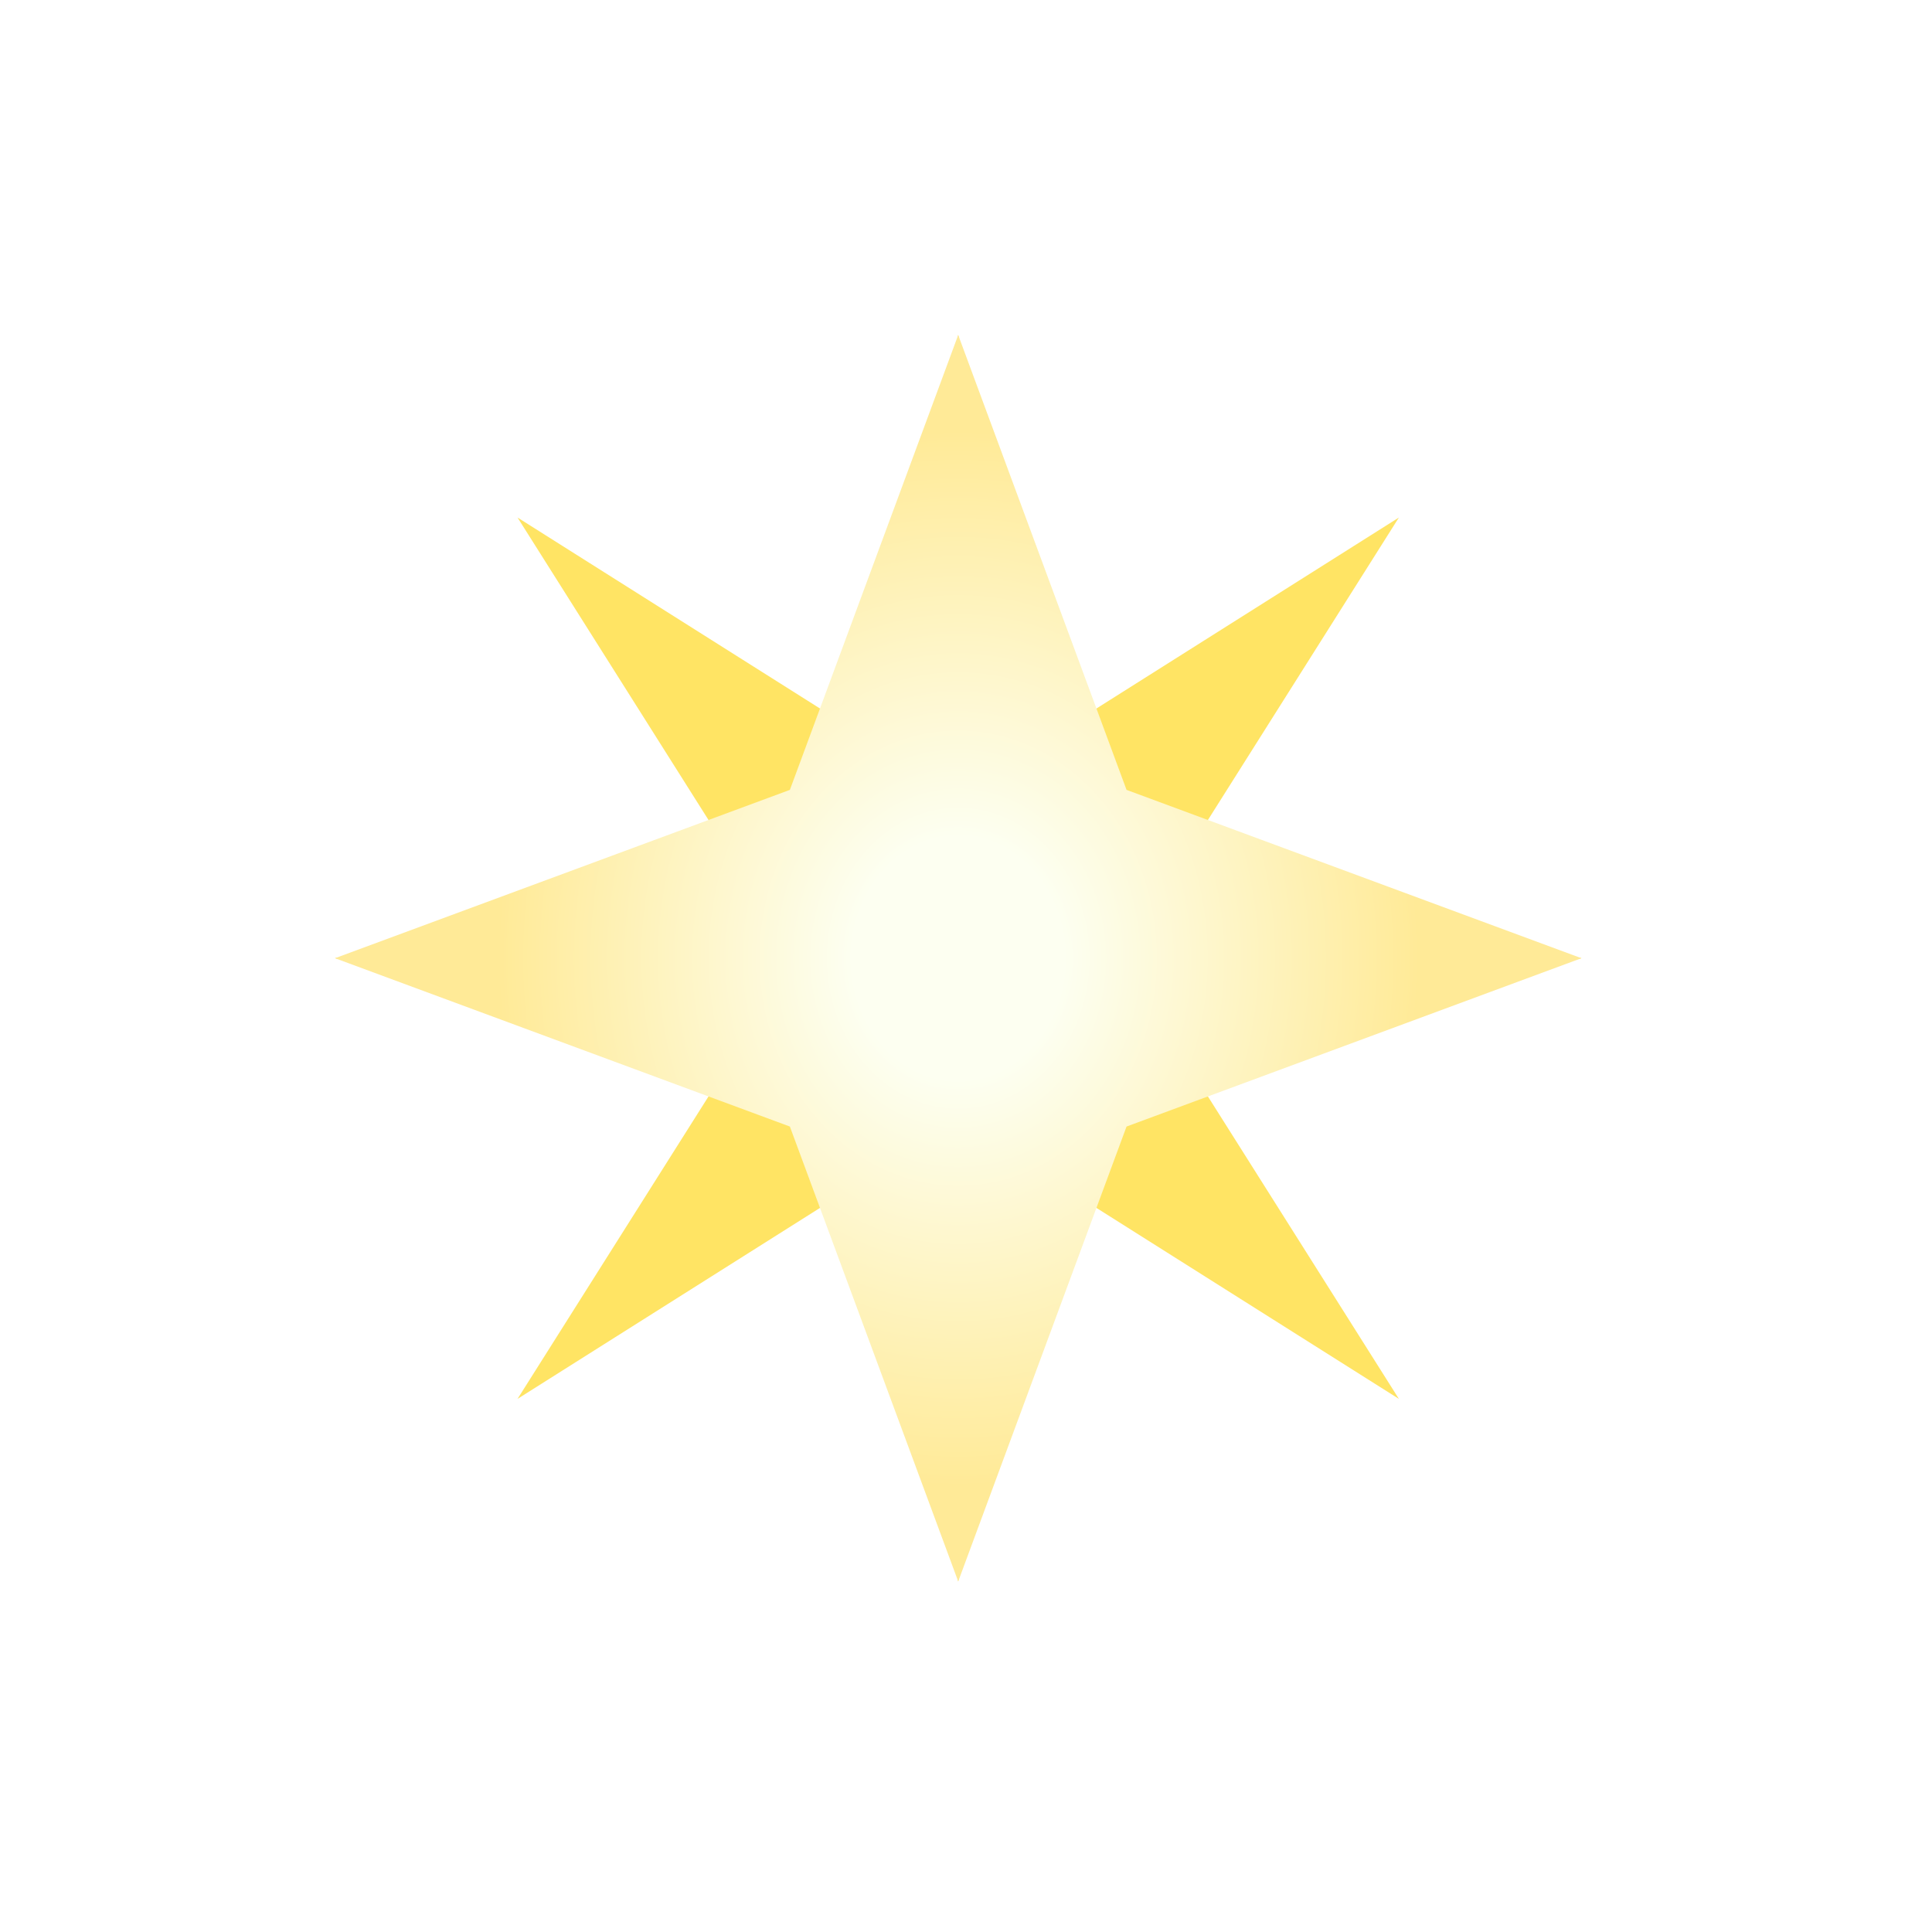 <?xml version="1.0" encoding="UTF-8"?> <svg xmlns="http://www.w3.org/2000/svg" width="62" height="62" viewBox="0 0 62 62" fill="none"><g filter="url(#filter0_f_2005_1905)"><path d="M30.75 10.75L33.673 23.692L44.892 16.608L37.808 27.827L50.75 30.75L37.808 33.673L44.892 44.892L33.673 37.808L30.75 50.75L27.827 37.808L16.608 44.892L23.692 33.673L10.75 30.75L23.692 27.827L16.608 16.608L27.827 23.692L30.75 10.75Z" fill="#FFE464"></path></g><path d="M30.75 10.75L36.152 25.348L50.75 30.75L36.152 36.152L30.75 50.75L25.348 36.152L10.75 30.75L25.348 25.348L30.75 10.75Z" fill="url(#paint0_radial_2005_1905)"></path><defs><filter id="filter0_f_2005_1905" x="0" y="0" width="61.5" height="61.5" filterUnits="userSpaceOnUse" color-interpolation-filters="sRGB"><feFlood flood-opacity="0" result="BackgroundImageFix"></feFlood><feBlend mode="normal" in="SourceGraphic" in2="BackgroundImageFix" result="shape"></feBlend><feGaussianBlur stdDeviation="5.375" result="effect1_foregroundBlur_2005_1905"></feGaussianBlur></filter><radialGradient id="paint0_radial_2005_1905" cx="0" cy="0" r="1" gradientUnits="userSpaceOnUse" gradientTransform="translate(30.75 30.75) rotate(90) scale(16.97 14.81)"><stop offset="0.23" stop-color="#FDFFF1"></stop><stop offset="1" stop-color="#FFEA97"></stop></radialGradient></defs></svg> 